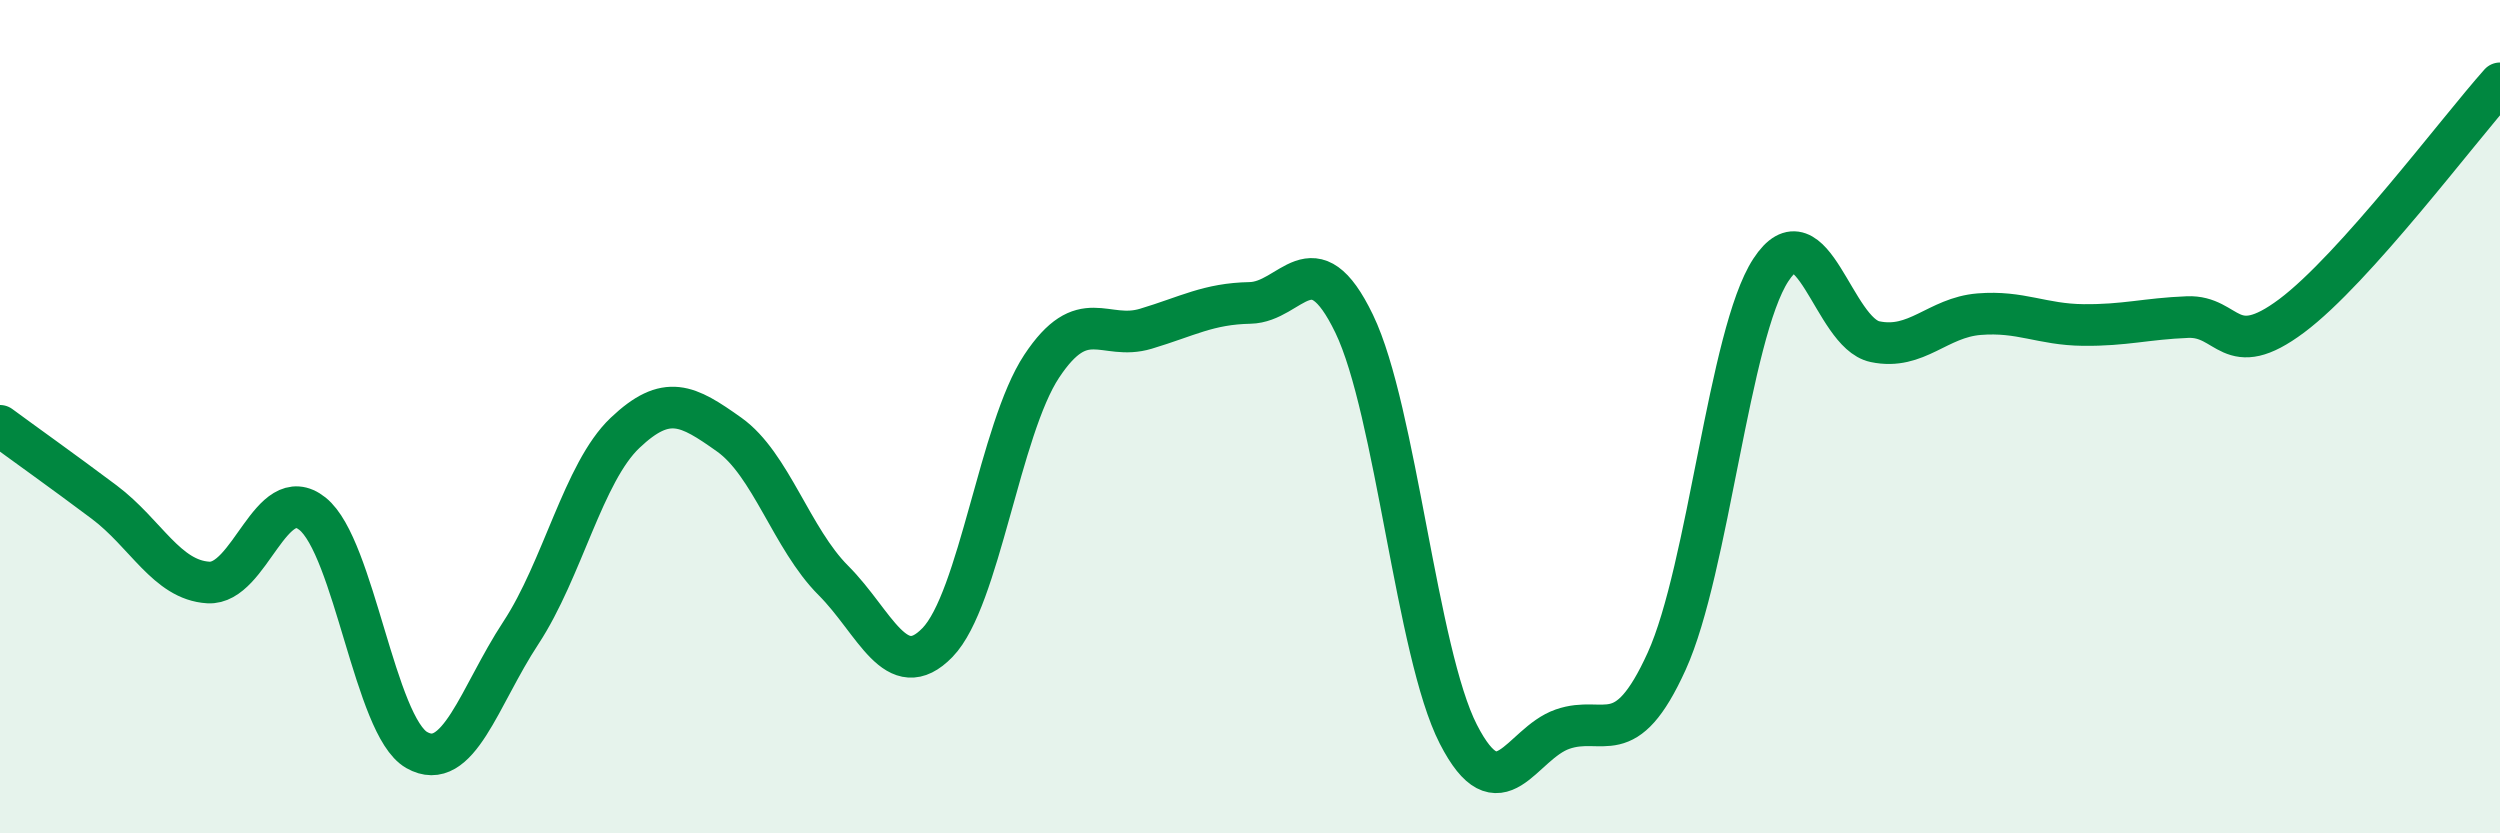 
    <svg width="60" height="20" viewBox="0 0 60 20" xmlns="http://www.w3.org/2000/svg">
      <path
        d="M 0,10.22 C 0.5,10.59 1.5,11.3 2.5,12.05 C 3.5,12.8 4,13.92 5,13.98 C 6,14.04 6.5,11.53 7.5,12.33 C 8.5,13.13 9,17.43 10,18 C 11,18.57 11.5,16.71 12.5,15.19 C 13.5,13.67 14,11.34 15,10.39 C 16,9.44 16.5,9.72 17.5,10.43 C 18.5,11.14 19,12.93 20,13.93 C 21,14.93 21.5,16.45 22.5,15.42 C 23.5,14.39 24,10.3 25,8.79 C 26,7.28 26.5,8.19 27.5,7.89 C 28.5,7.59 29,7.29 30,7.27 C 31,7.25 31.5,5.7 32.5,7.77 C 33.5,9.84 34,15.67 35,17.62 C 36,19.57 36.5,17.85 37.5,17.5 C 38.5,17.15 39,18.07 40,15.87 C 41,13.67 41.5,8.01 42.5,6.48 C 43.5,4.95 44,7.99 45,8.2 C 46,8.41 46.5,7.62 47.5,7.54 C 48.5,7.46 49,7.79 50,7.8 C 51,7.81 51.5,7.65 52.5,7.61 C 53.5,7.57 53.5,8.7 55,7.58 C 56.5,6.46 59,3.12 60,2L60 20L0 20Z"
        fill="#008740"
        opacity="0.1"
        stroke-linecap="round"
        stroke-linejoin="round"
      />
      <path
        d="M 0,10.22 C 0.5,10.59 1.5,11.3 2.5,12.05 C 3.5,12.8 4,13.92 5,13.98 C 6,14.04 6.5,11.53 7.5,12.33 C 8.5,13.13 9,17.43 10,18 C 11,18.57 11.5,16.71 12.5,15.19 C 13.5,13.67 14,11.34 15,10.39 C 16,9.44 16.5,9.72 17.5,10.43 C 18.5,11.14 19,12.93 20,13.93 C 21,14.93 21.5,16.45 22.5,15.42 C 23.5,14.39 24,10.3 25,8.79 C 26,7.28 26.5,8.19 27.5,7.89 C 28.5,7.59 29,7.29 30,7.27 C 31,7.25 31.5,5.7 32.5,7.77 C 33.5,9.84 34,15.67 35,17.62 C 36,19.57 36.5,17.85 37.5,17.5 C 38.5,17.15 39,18.07 40,15.87 C 41,13.67 41.5,8.01 42.5,6.48 C 43.5,4.95 44,7.99 45,8.2 C 46,8.41 46.5,7.62 47.5,7.54 C 48.5,7.46 49,7.79 50,7.8 C 51,7.81 51.5,7.65 52.5,7.61 C 53.5,7.57 53.5,8.7 55,7.58 C 56.5,6.46 59,3.12 60,2"
        stroke="#008740"
        stroke-width="1"
        fill="none"
        stroke-linecap="round"
        stroke-linejoin="round"
      />
    </svg>
  